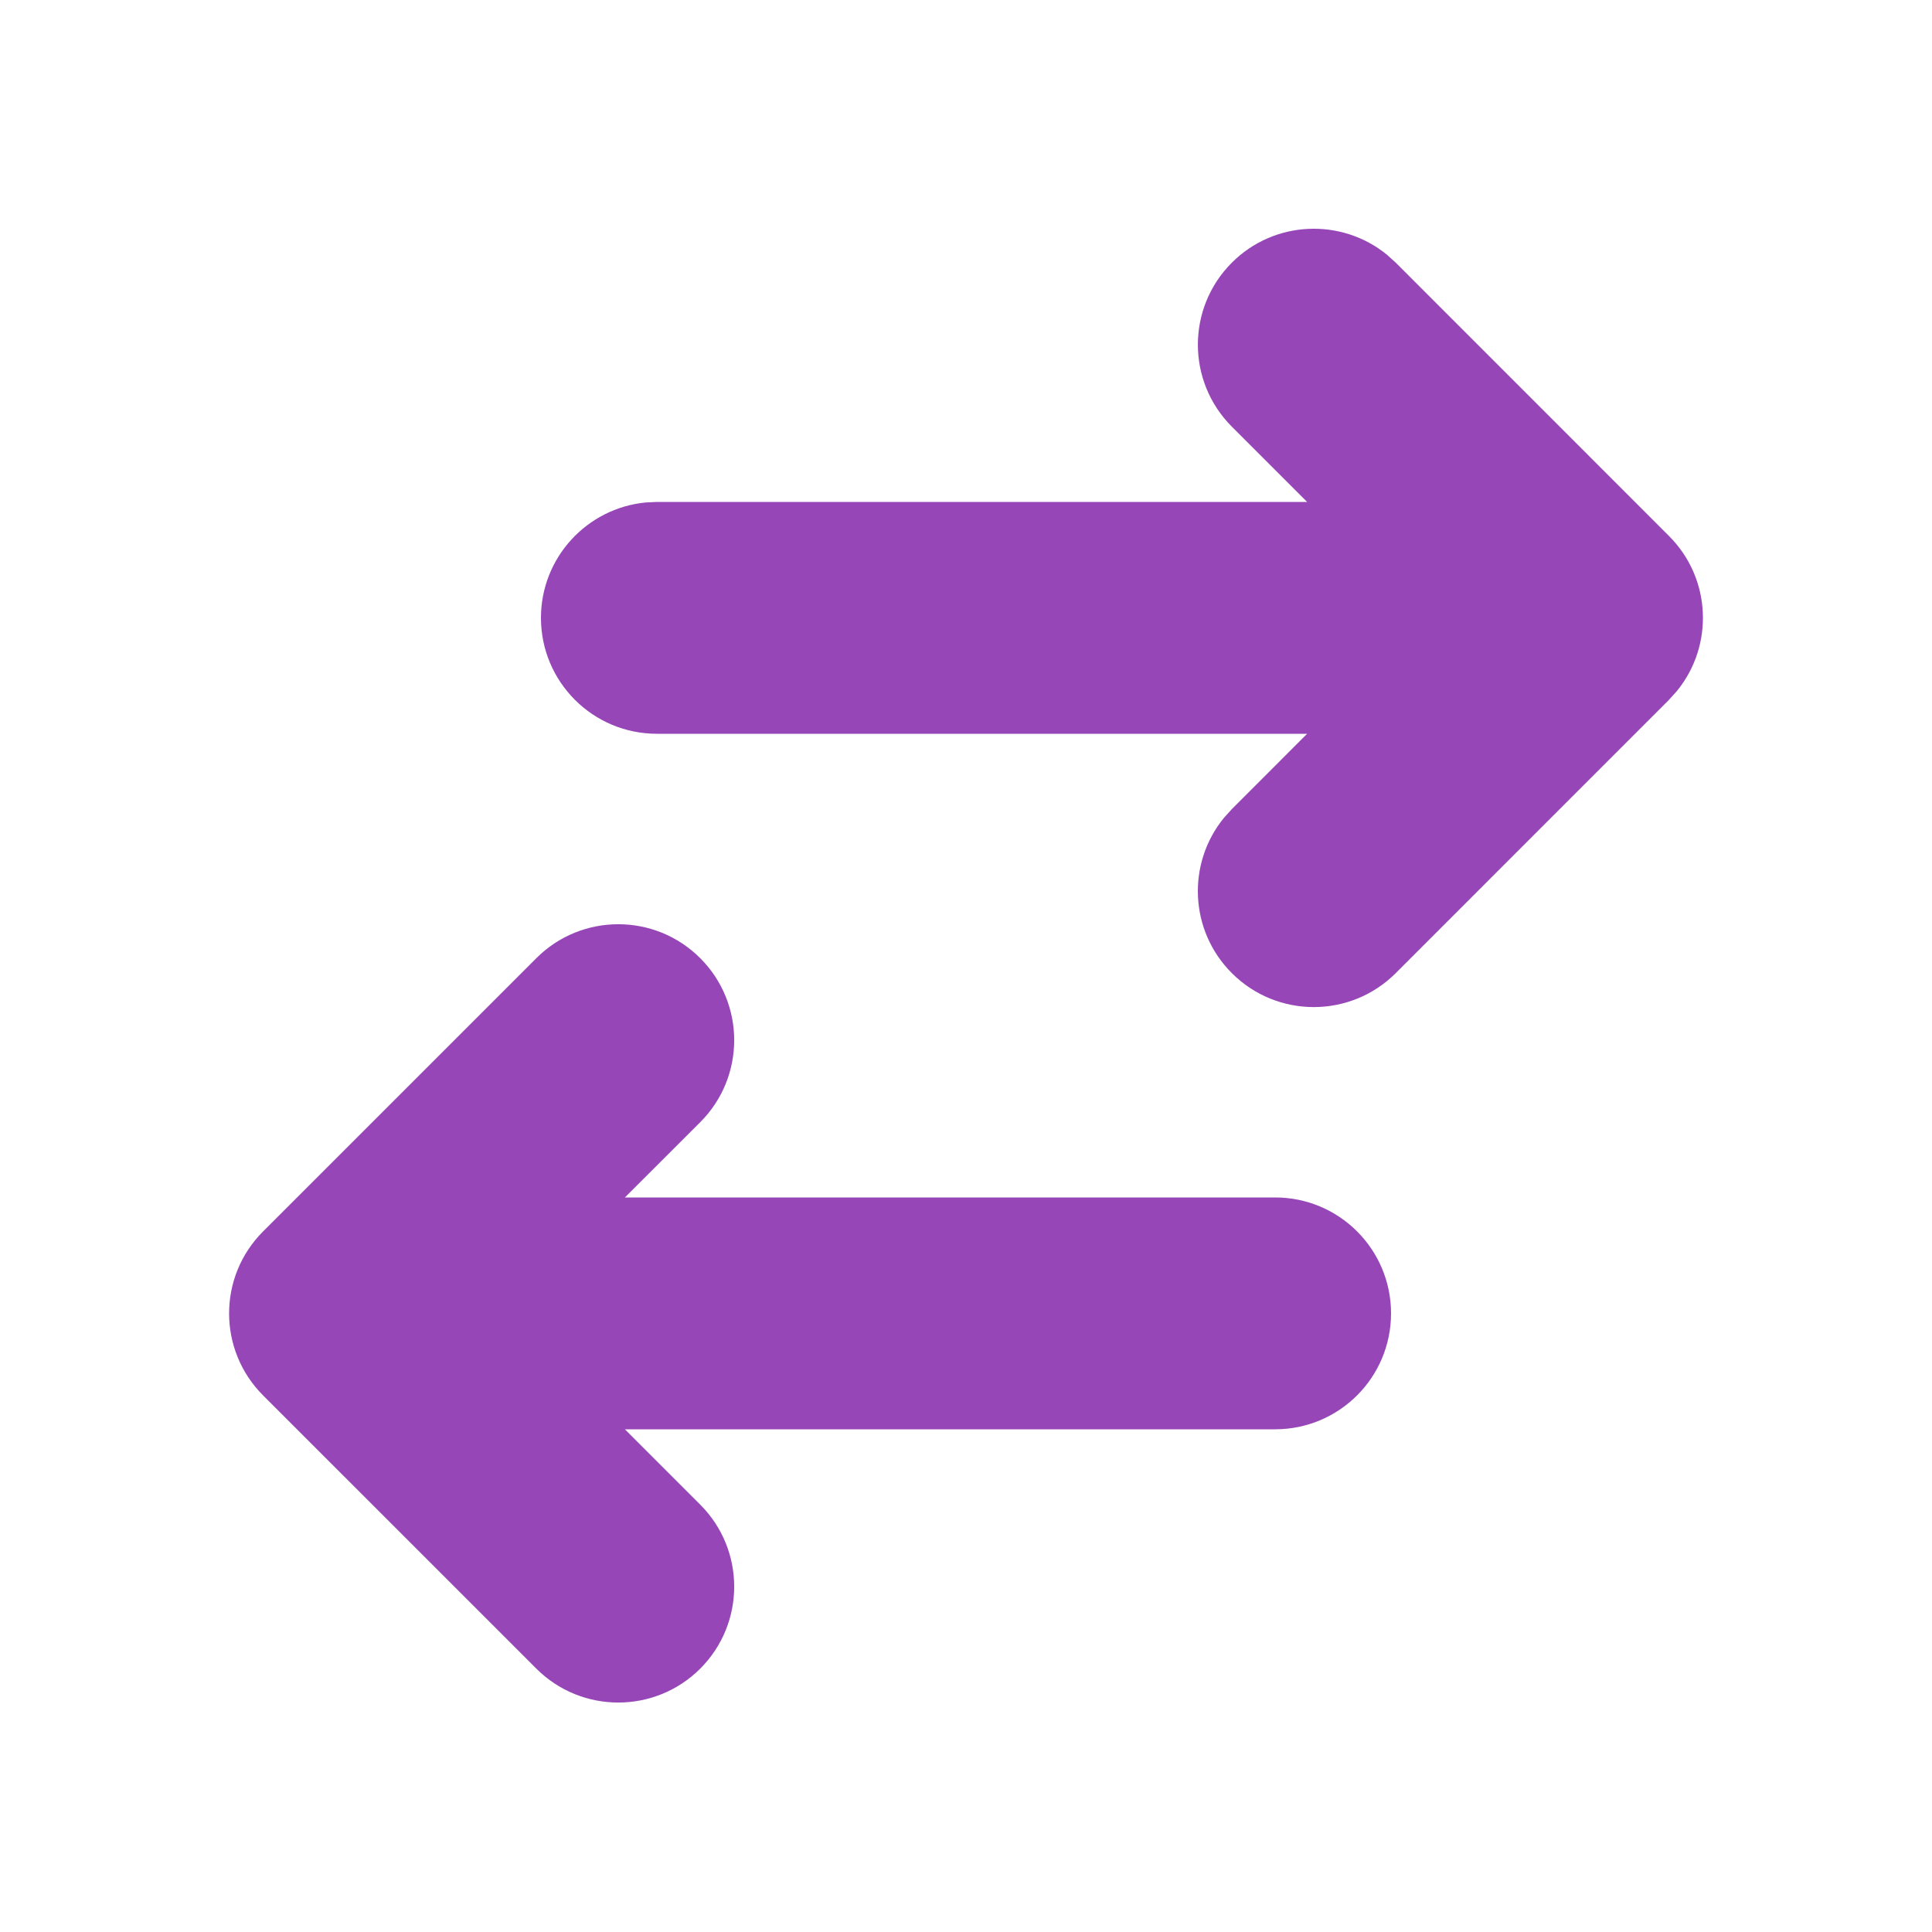 <svg width="25" height="25" viewBox="0 0 25 25" fill="none" xmlns="http://www.w3.org/2000/svg">
<g clip-path="url(#clip0_210_4157)">
<path d="M9.061 12.399C9.647 12.985 9.647 13.935 9.061 14.521L8.086 15.495H16.5C17.329 15.495 18 16.167 18 16.995C18 17.824 17.329 18.495 16.5 18.495H8.086L9.061 19.47C9.647 20.056 9.647 21.006 9.061 21.592C8.475 22.177 7.526 22.177 6.94 21.592L3.404 18.056C2.818 17.47 2.818 16.521 3.404 15.935L6.94 12.399C7.526 11.813 8.475 11.813 9.061 12.399ZM15.94 3.399C16.489 2.85 17.358 2.816 17.947 3.296L18.061 3.399L21.596 6.935C22.146 7.484 22.18 8.353 21.699 8.942L21.596 9.056L18.061 12.592C17.475 13.178 16.525 13.178 15.94 12.592C15.39 12.043 15.356 11.173 15.837 10.584L15.94 10.47L16.914 9.495H8.5C7.672 9.495 7 8.824 7 7.995C7 7.216 7.595 6.575 8.356 6.502L8.5 6.495H16.914L15.94 5.521C15.354 4.935 15.354 3.985 15.94 3.399Z" fill="#9646B7"/>
</g>
<defs>
<clipPath id="clip0_210_4157">
<rect width="24" height="24" fill="white" transform="translate(0.5 0.5)"/>
</clipPath>
</defs>
</svg>
